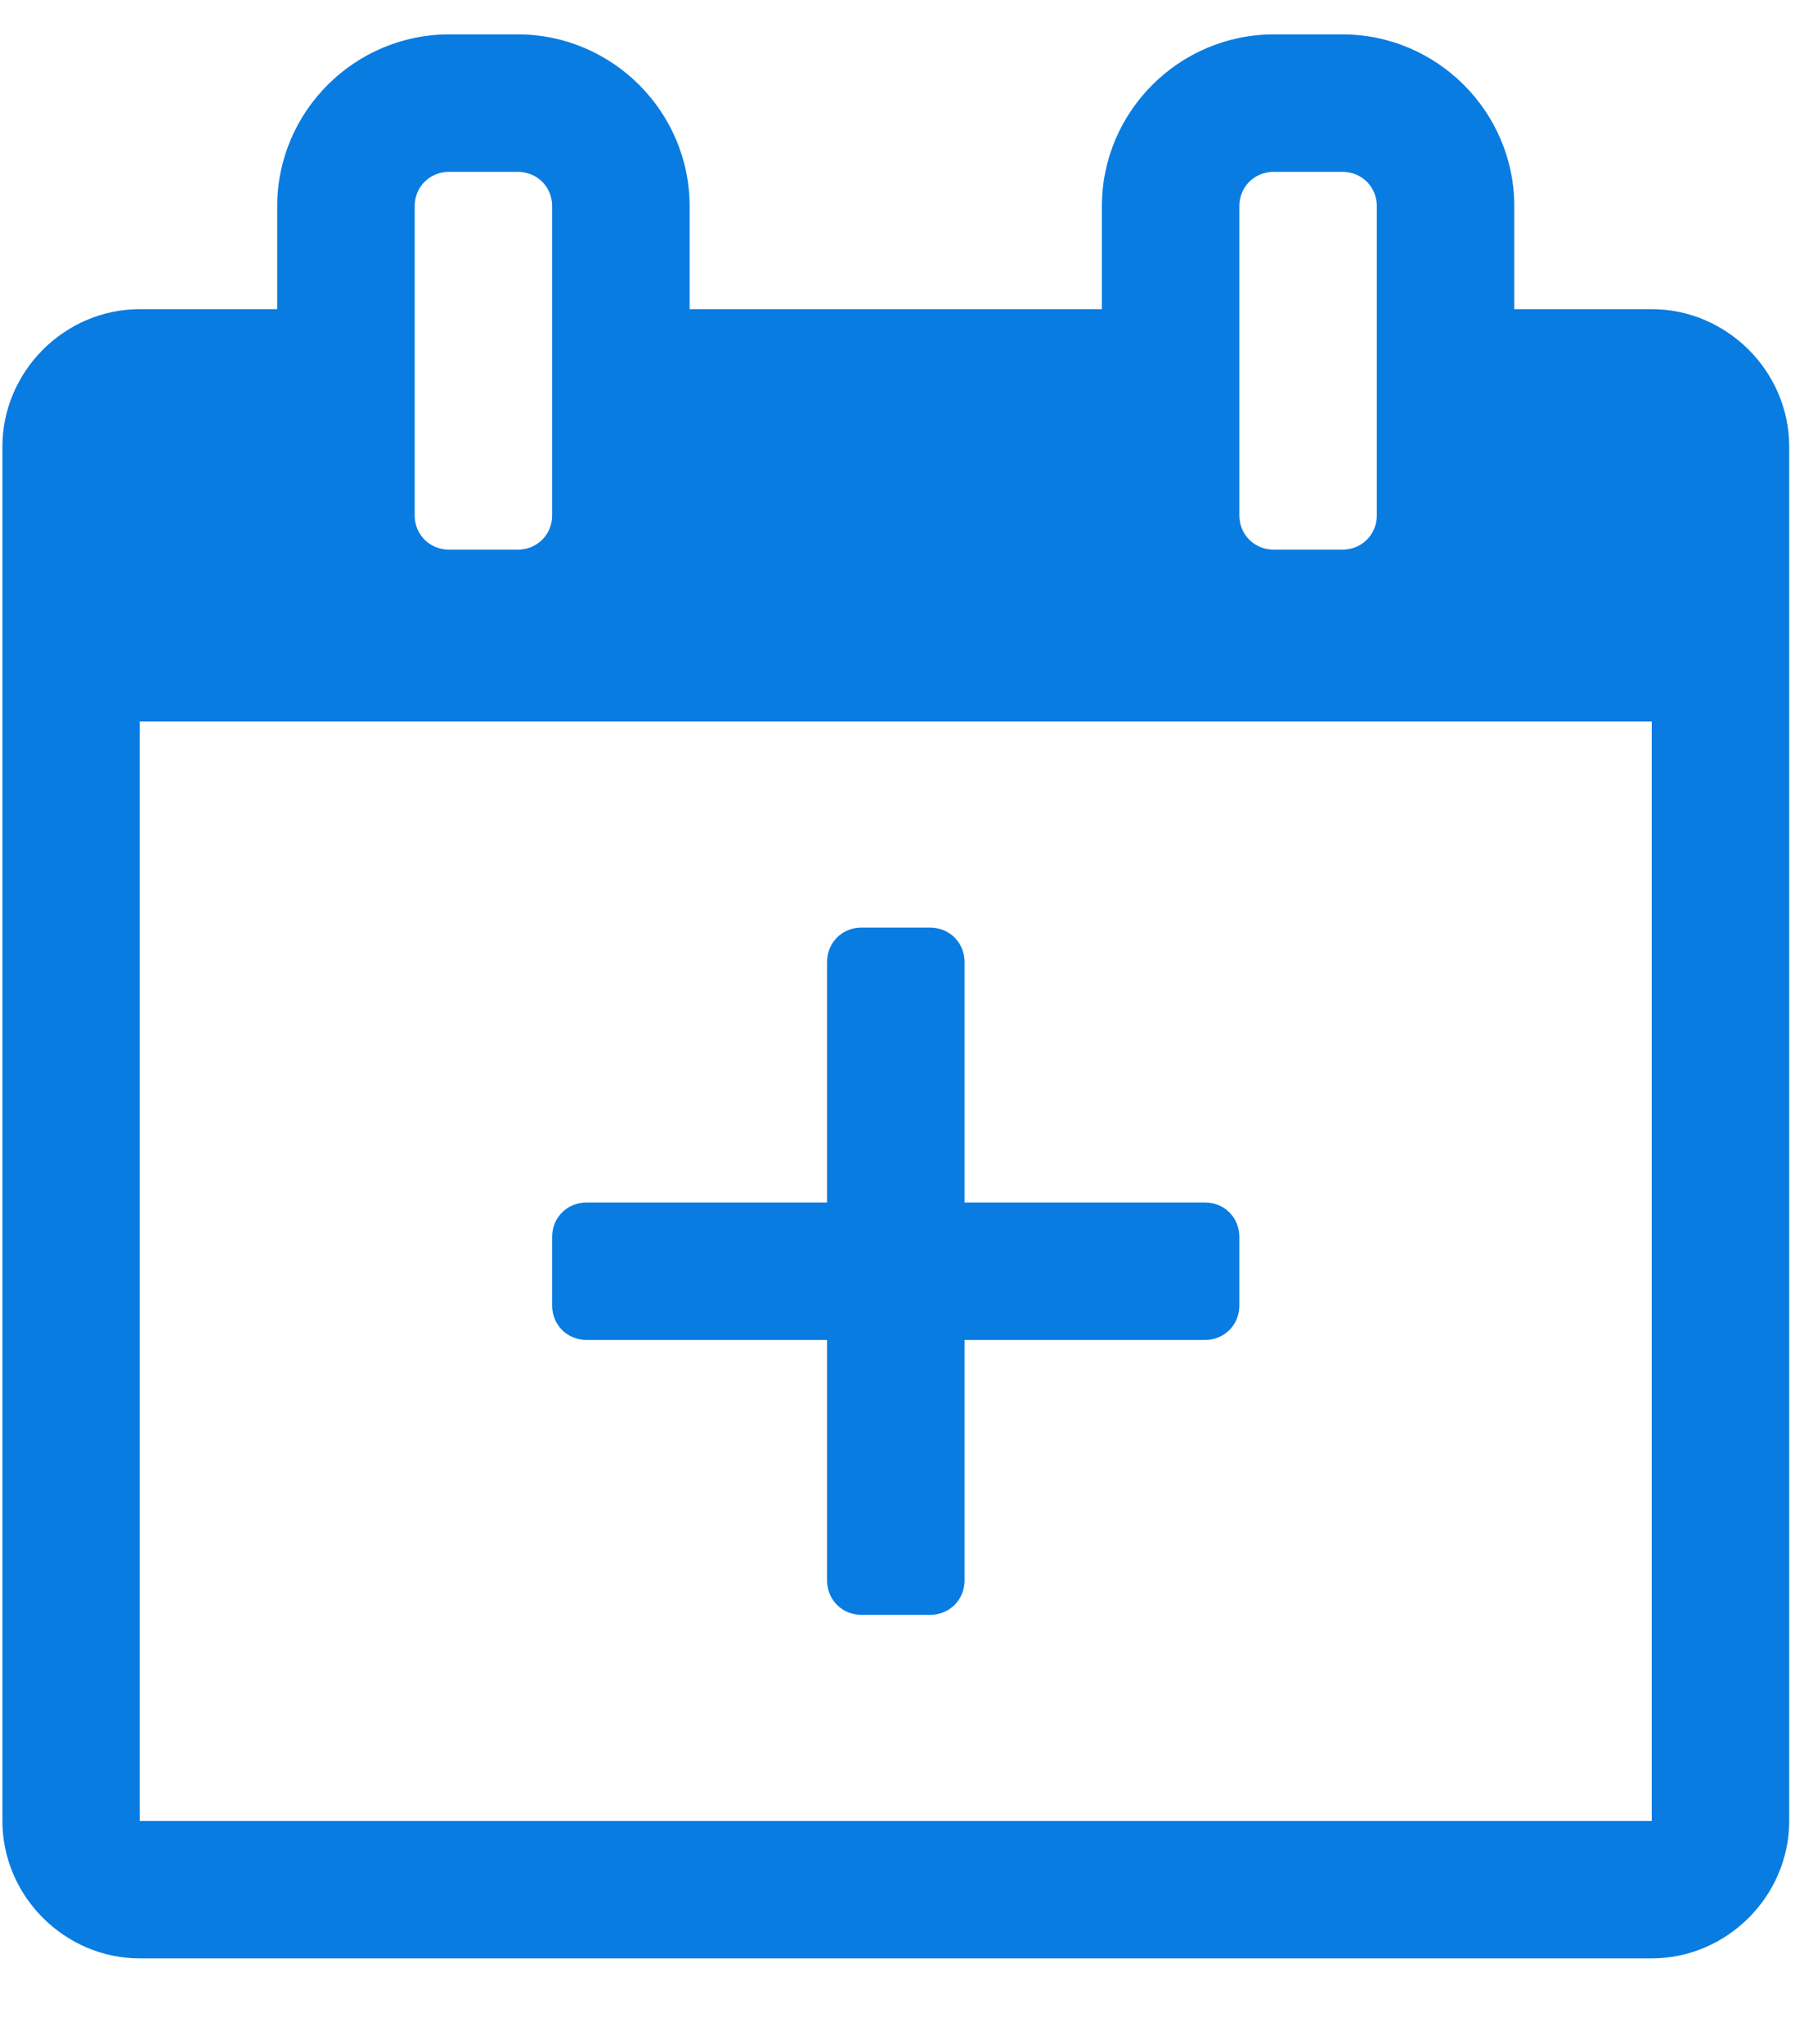 <svg width="15" height="17" viewBox="0 0 15 17" fill="none" xmlns="http://www.w3.org/2000/svg">
<path d="M13.734 2.571H12.591V1.714C12.591 0.929 11.948 0.286 11.162 0.286H10.591C9.805 0.286 9.162 0.929 9.162 1.714V2.571H5.734V1.714C5.734 0.929 5.091 0.286 4.305 0.286H3.734C2.948 0.286 2.305 0.929 2.305 1.714V2.571H1.162C0.537 2.571 0.02 3.089 0.02 3.714V15.143C0.02 15.768 0.537 16.286 1.162 16.286H13.734C14.359 16.286 14.877 15.768 14.877 15.143V3.714C14.877 3.089 14.359 2.571 13.734 2.571ZM10.305 1.714C10.305 1.554 10.43 1.429 10.591 1.429H11.162C11.323 1.429 11.448 1.554 11.448 1.714V4.286C11.448 4.446 11.323 4.571 11.162 4.571H10.591C10.43 4.571 10.305 4.446 10.305 4.286V1.714ZM3.448 1.714C3.448 1.554 3.573 1.429 3.734 1.429H4.305C4.466 1.429 4.591 1.554 4.591 1.714V4.286C4.591 4.446 4.466 4.571 4.305 4.571H3.734C3.573 4.571 3.448 4.446 3.448 4.286V1.714ZM13.734 15.143H1.162V6H13.734V15.143ZM8.02 10V8C8.02 7.839 7.895 7.714 7.734 7.714H7.162C7.002 7.714 6.877 7.839 6.877 8V10H4.877C4.716 10 4.591 10.125 4.591 10.286V10.857C4.591 11.018 4.716 11.143 4.877 11.143H6.877V13.143C6.877 13.304 7.002 13.429 7.162 13.429H7.734C7.895 13.429 8.02 13.304 8.02 13.143V11.143H10.02C10.18 11.143 10.305 11.018 10.305 10.857V10.286C10.305 10.125 10.18 10 10.02 10H8.02Z" fill="#087CE1"/>
</svg>

